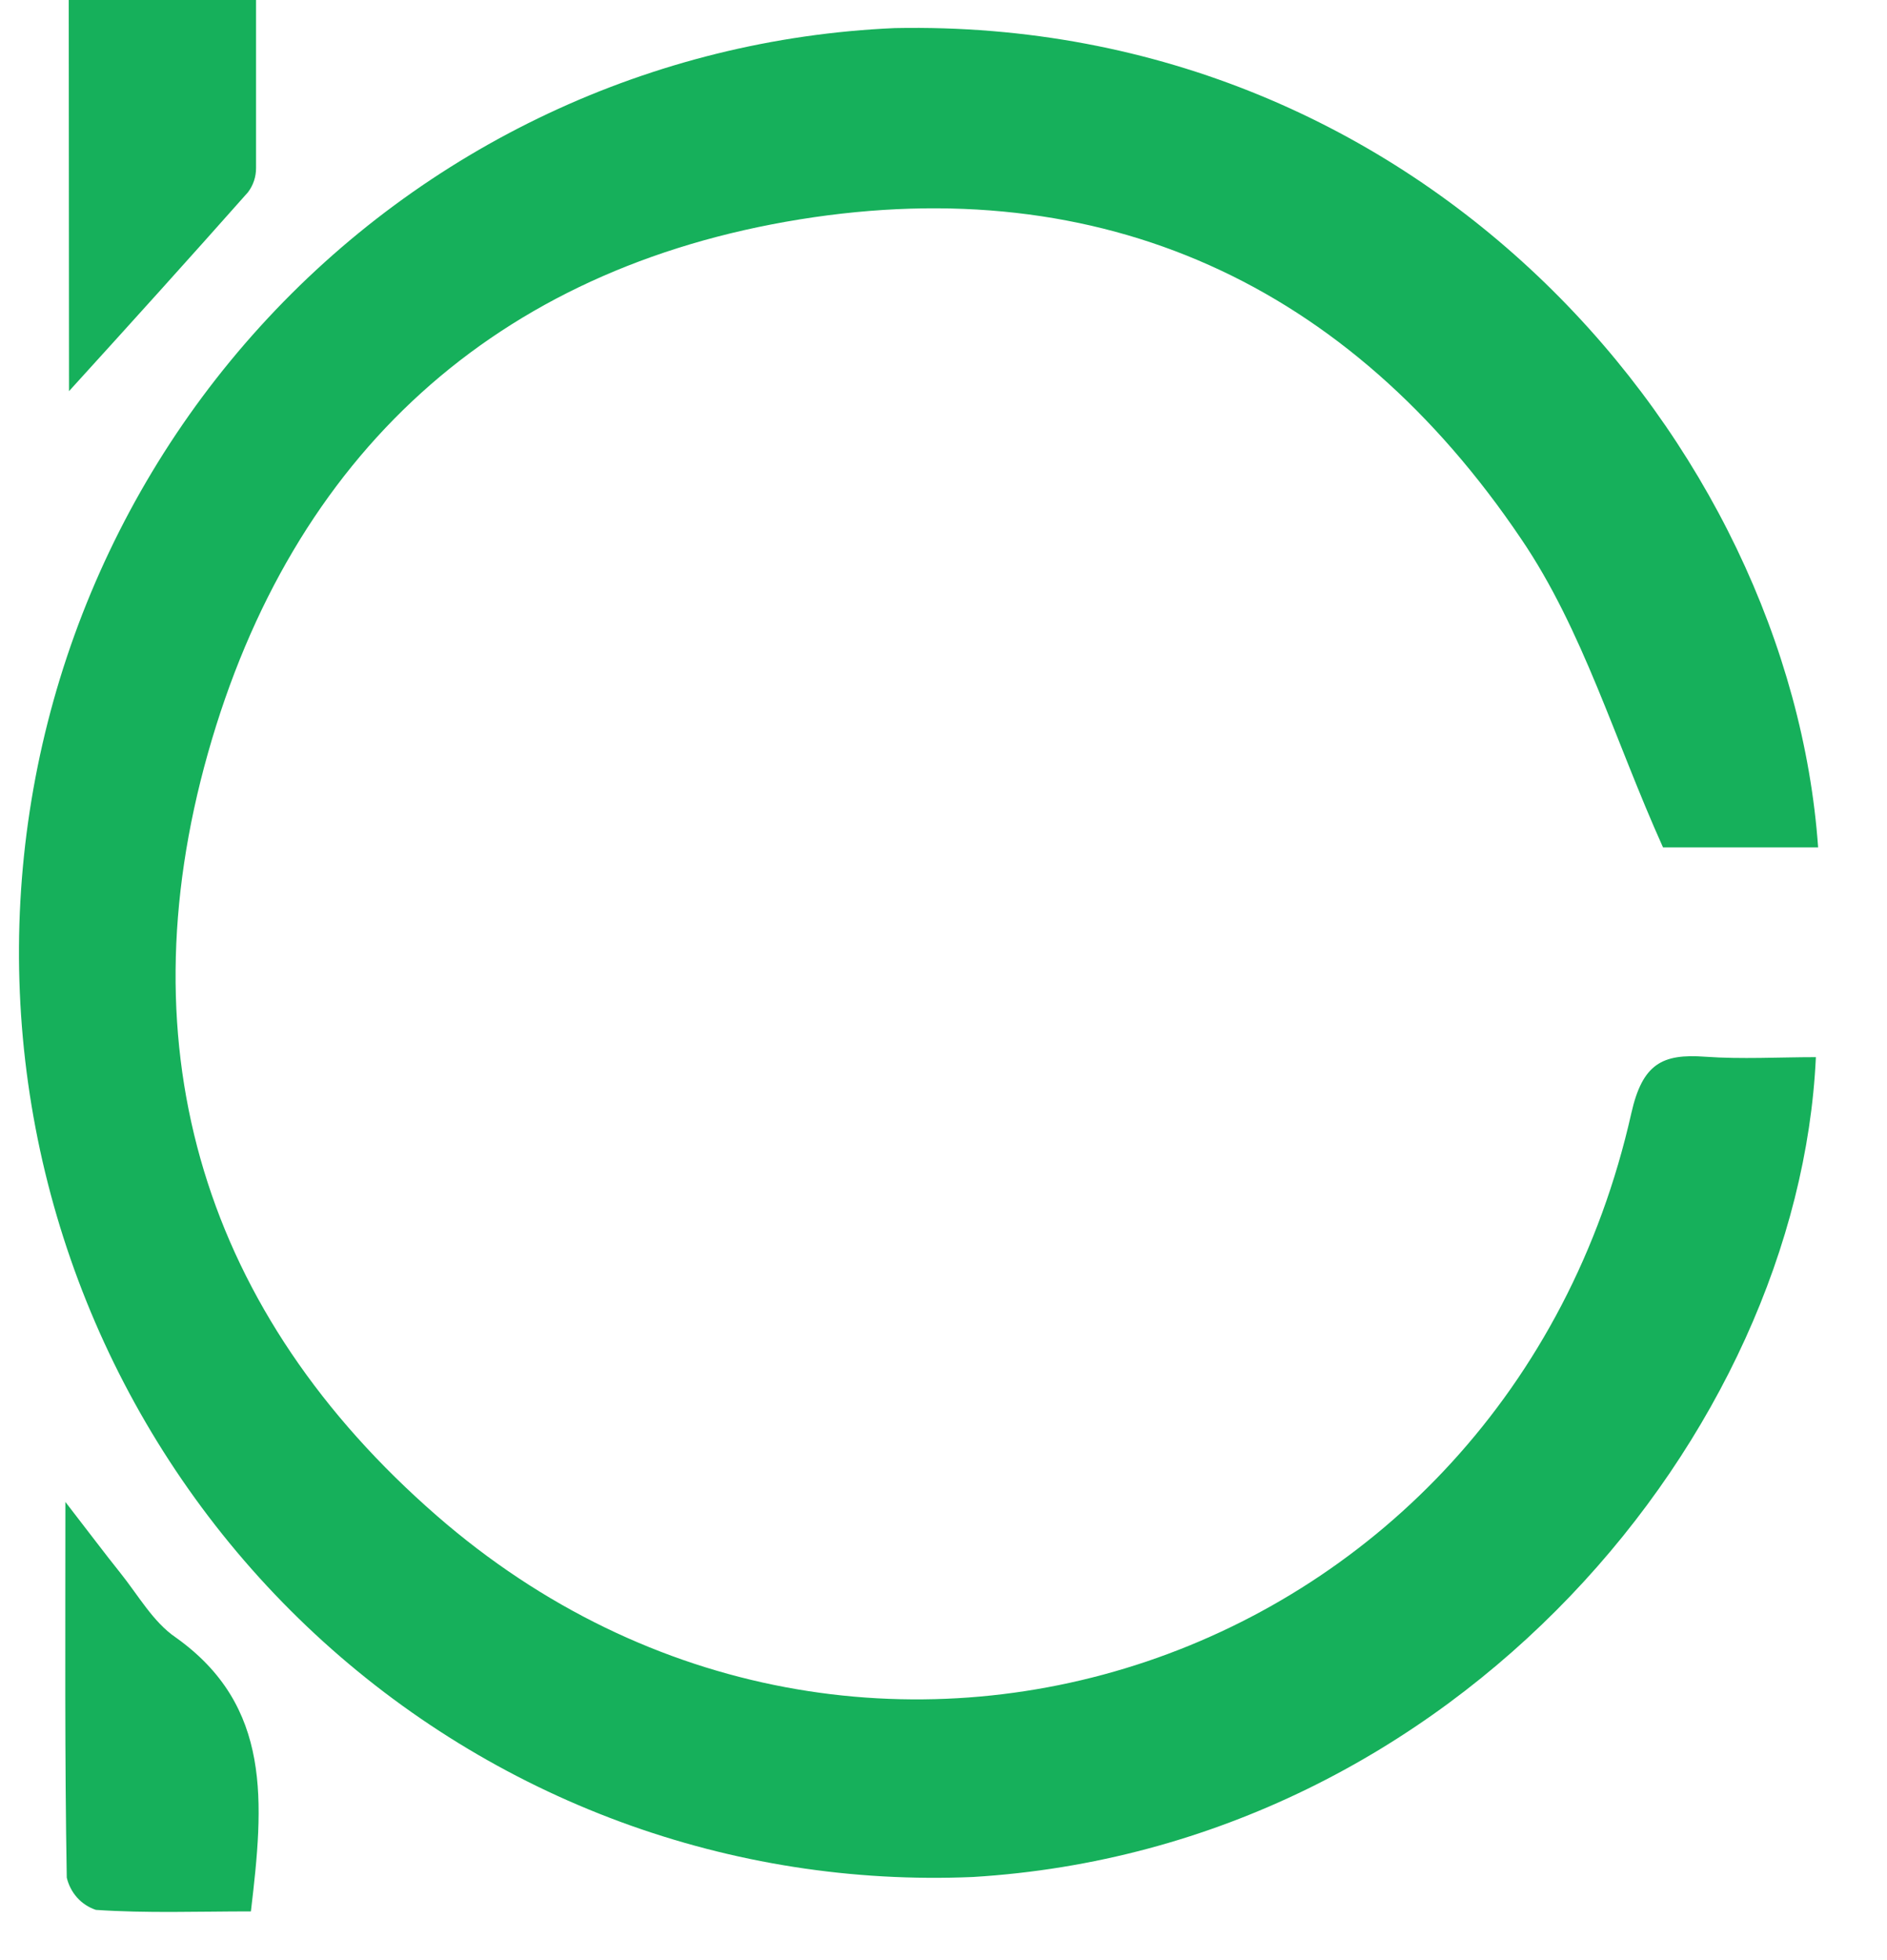 <svg width="26" height="27" viewBox="0 0 26 27" fill="none" xmlns="http://www.w3.org/2000/svg">
<g clip-path="url(#clip0_4376_17372)">
<path d="M25.02 14.562C24.784 19.71 20.1 25.449 13.406 25.855C11.752 25.926 10.101 25.668 8.545 25.094C6.99 24.52 5.562 23.642 4.342 22.51C1.879 20.224 0.415 17.043 0.273 13.666C0.202 11.993 0.458 10.323 1.025 8.751C1.593 7.179 2.461 5.735 3.581 4.502C5.842 2.012 8.989 0.532 12.329 0.387C19.657 0.239 24.659 6.143 25.051 11.673H22.914C22.248 10.195 21.809 8.672 20.959 7.423C18.587 3.907 15.185 2.351 11.02 3.022C6.827 3.699 4.026 6.264 2.865 10.375C1.705 14.485 2.827 18.098 6.015 20.876C11.878 25.986 20.759 22.973 22.477 15.335C22.631 14.651 22.905 14.513 23.494 14.556C23.998 14.592 24.509 14.562 25.02 14.562Z" fill="#16B05B"/>
<path d="M3.457 26.329C2.725 26.329 2.02 26.356 1.321 26.308C1.222 26.275 1.133 26.217 1.063 26.139C0.993 26.061 0.944 25.966 0.92 25.864C0.891 24.216 0.901 22.567 0.901 20.689C1.236 21.121 1.441 21.396 1.656 21.664C1.902 21.97 2.109 22.342 2.418 22.553C3.752 23.499 3.635 24.831 3.457 26.329Z" fill="#16B05B"/>
<path d="M0.947 0H3.528C3.528 0.802 3.528 1.556 3.528 2.312C3.529 2.434 3.49 2.552 3.416 2.649C2.613 3.555 1.804 4.45 0.951 5.388L0.947 0Z" fill="#16B05B"/>
</g>
<defs>
<clipPath id="clip0_4376_17372">
<rect width="25.051" height="26.335" fill="white"/>
</clipPath>
</defs>
</svg>
